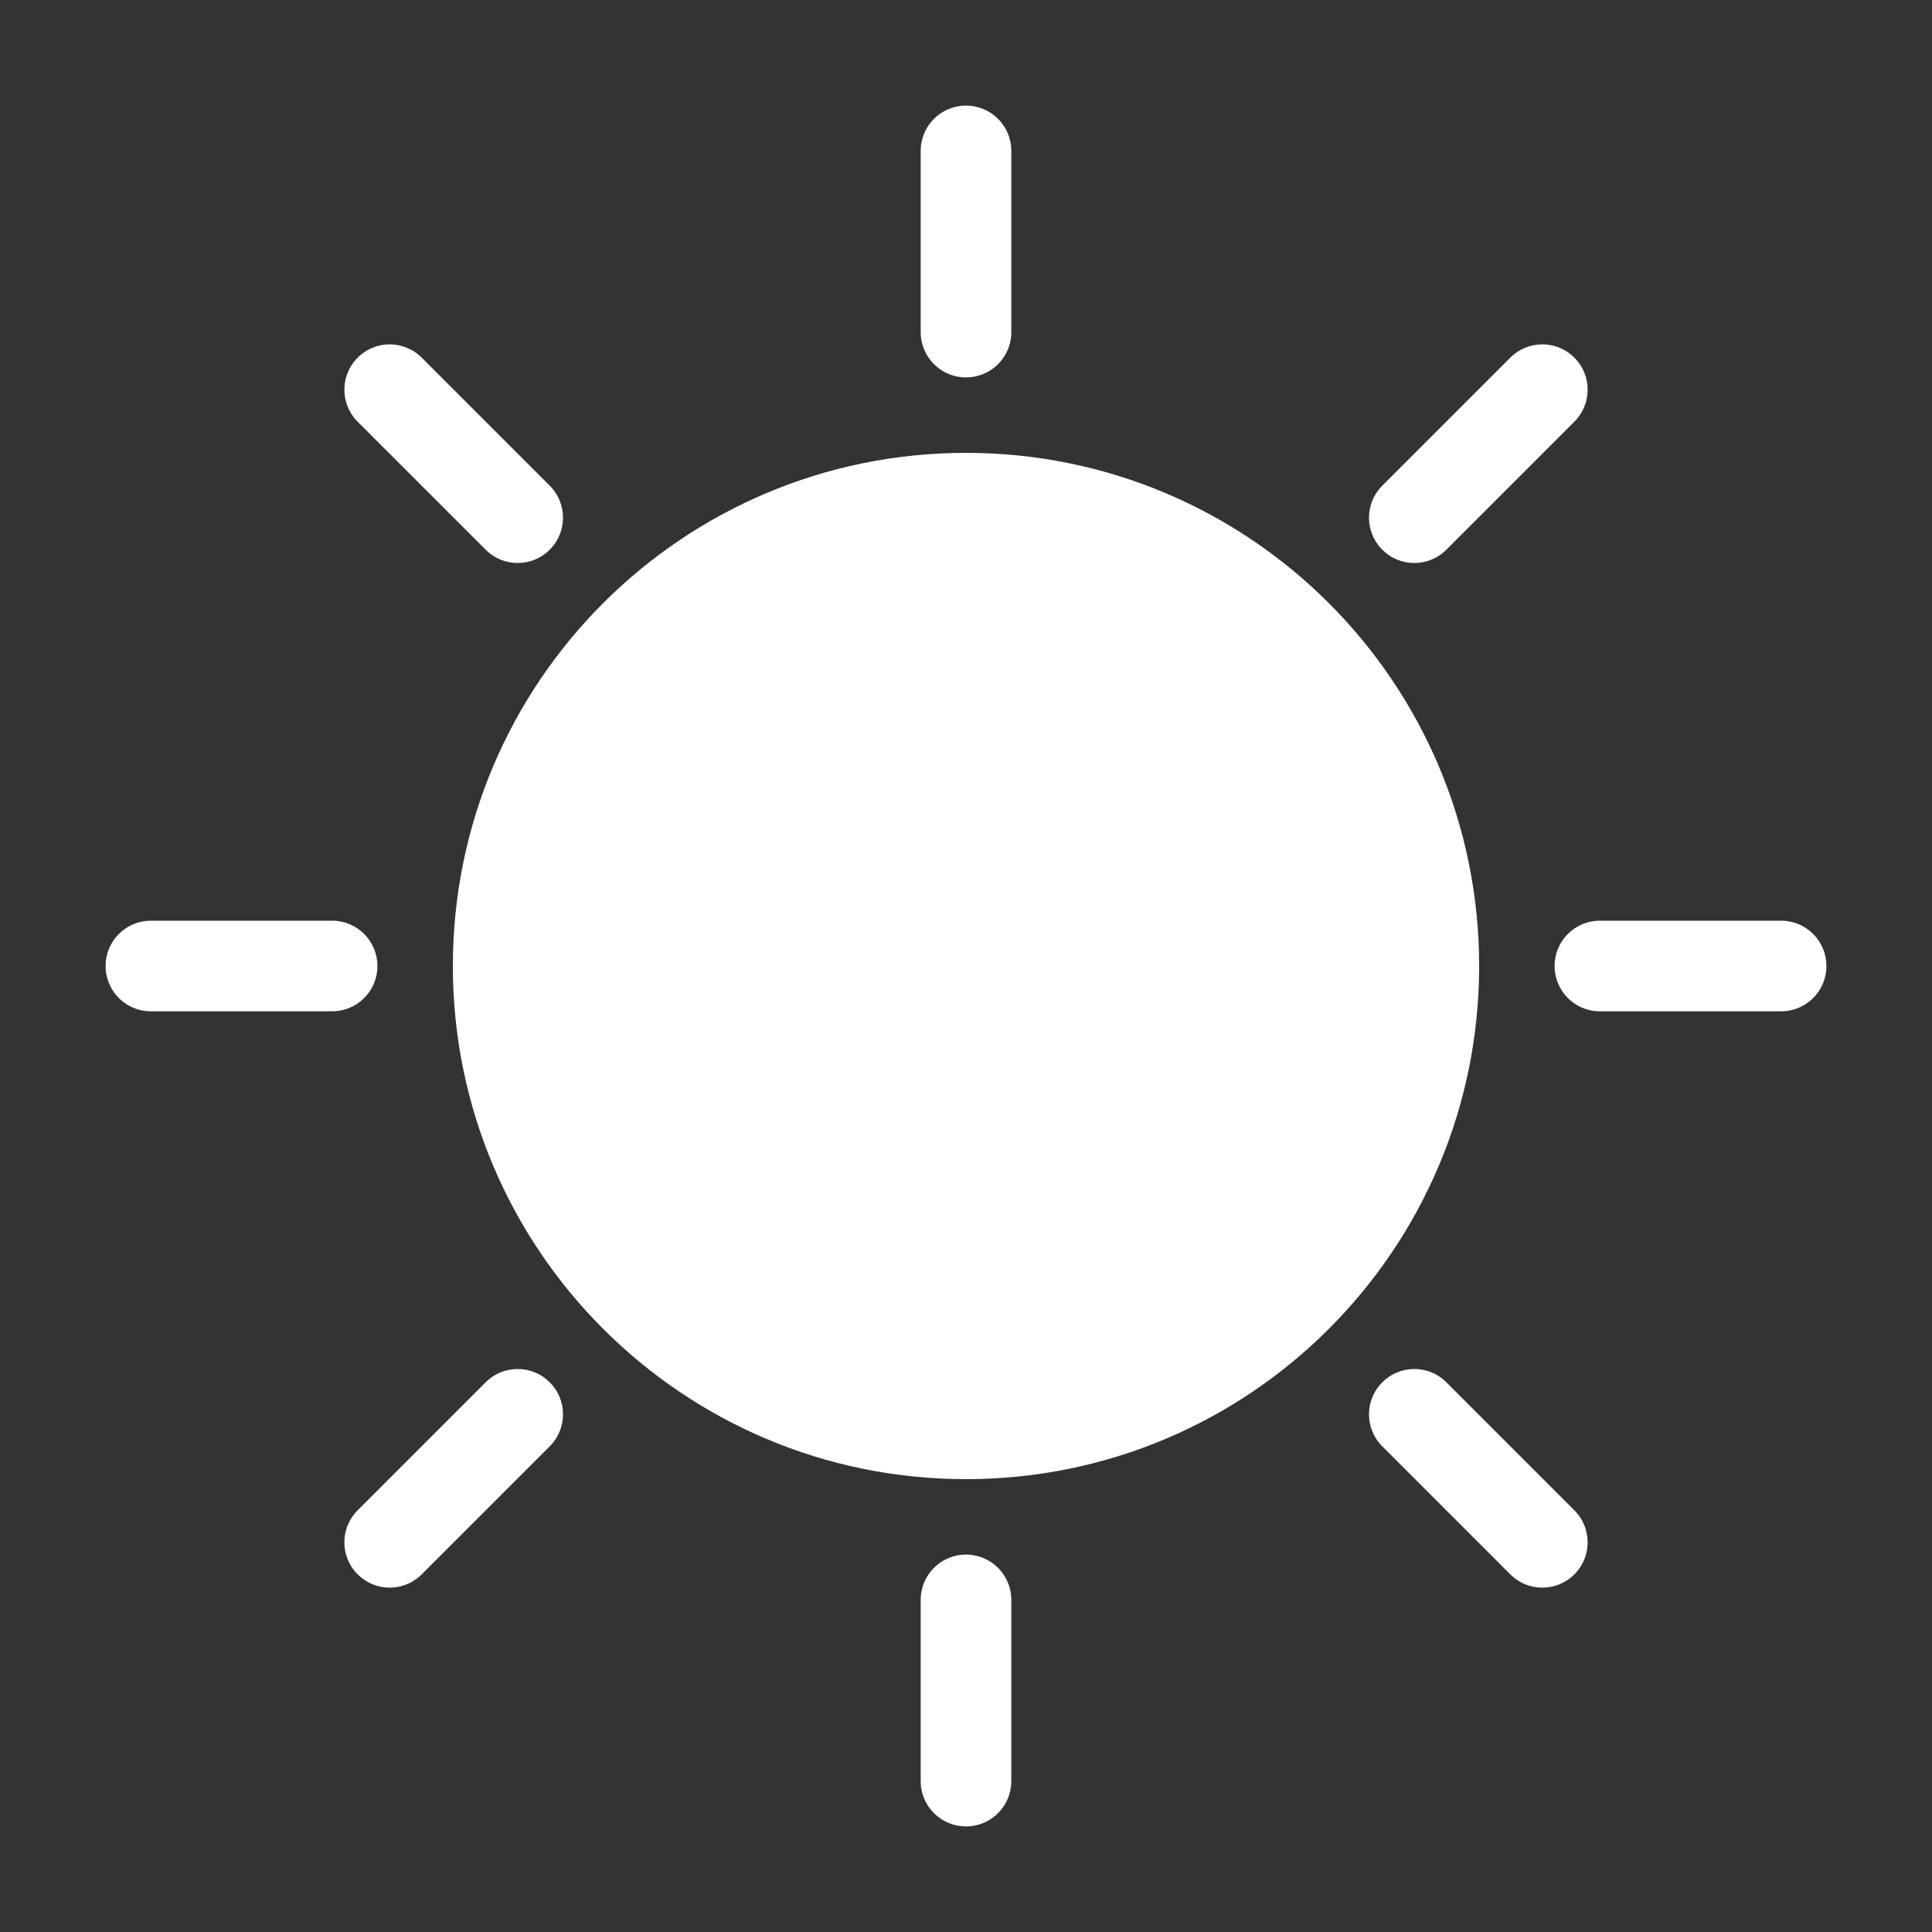 <svg width="20" height="20" viewBox="0 0 20 20" fill="none" xmlns="http://www.w3.org/2000/svg">
<rect x="0" y="0" width="20" height="20" fill="#333333" stroke="none"/>
<path d="M10 15.312C12.934 15.312 15.312 12.934 15.312 10C15.312 7.066 12.934 4.688 10 4.688C7.066 4.688 4.688 7.066 4.688 10C4.688 12.934 7.066 15.312 10 15.312Z" fill="white"/>
<path d="M10 1.562V3.438" stroke="white" stroke-width="0.938" stroke-miterlimit="10" stroke-linecap="round"/>
<path d="M10 16.562V18.438" stroke="white" stroke-width="0.938" stroke-miterlimit="10" stroke-linecap="round"/>
<path d="M18.438 10H16.562" stroke="white" stroke-width="0.938" stroke-miterlimit="10" stroke-linecap="round"/>
<path d="M3.438 10H1.562" stroke="white" stroke-width="0.938" stroke-miterlimit="10" stroke-linecap="round"/>
<path d="M15.966 4.034L14.641 5.359" stroke="white" stroke-width="0.938" stroke-miterlimit="10" stroke-linecap="round"/>
<path d="M5.359 14.641L4.034 15.966" stroke="white" stroke-width="0.938" stroke-miterlimit="10" stroke-linecap="round"/>
<path d="M15.966 15.966L14.641 14.641" stroke="white" stroke-width="0.938" stroke-miterlimit="10" stroke-linecap="round"/>
<path d="M5.359 5.359L4.034 4.034" stroke="white" stroke-width="0.938" stroke-miterlimit="10" stroke-linecap="round"/>
</svg>
